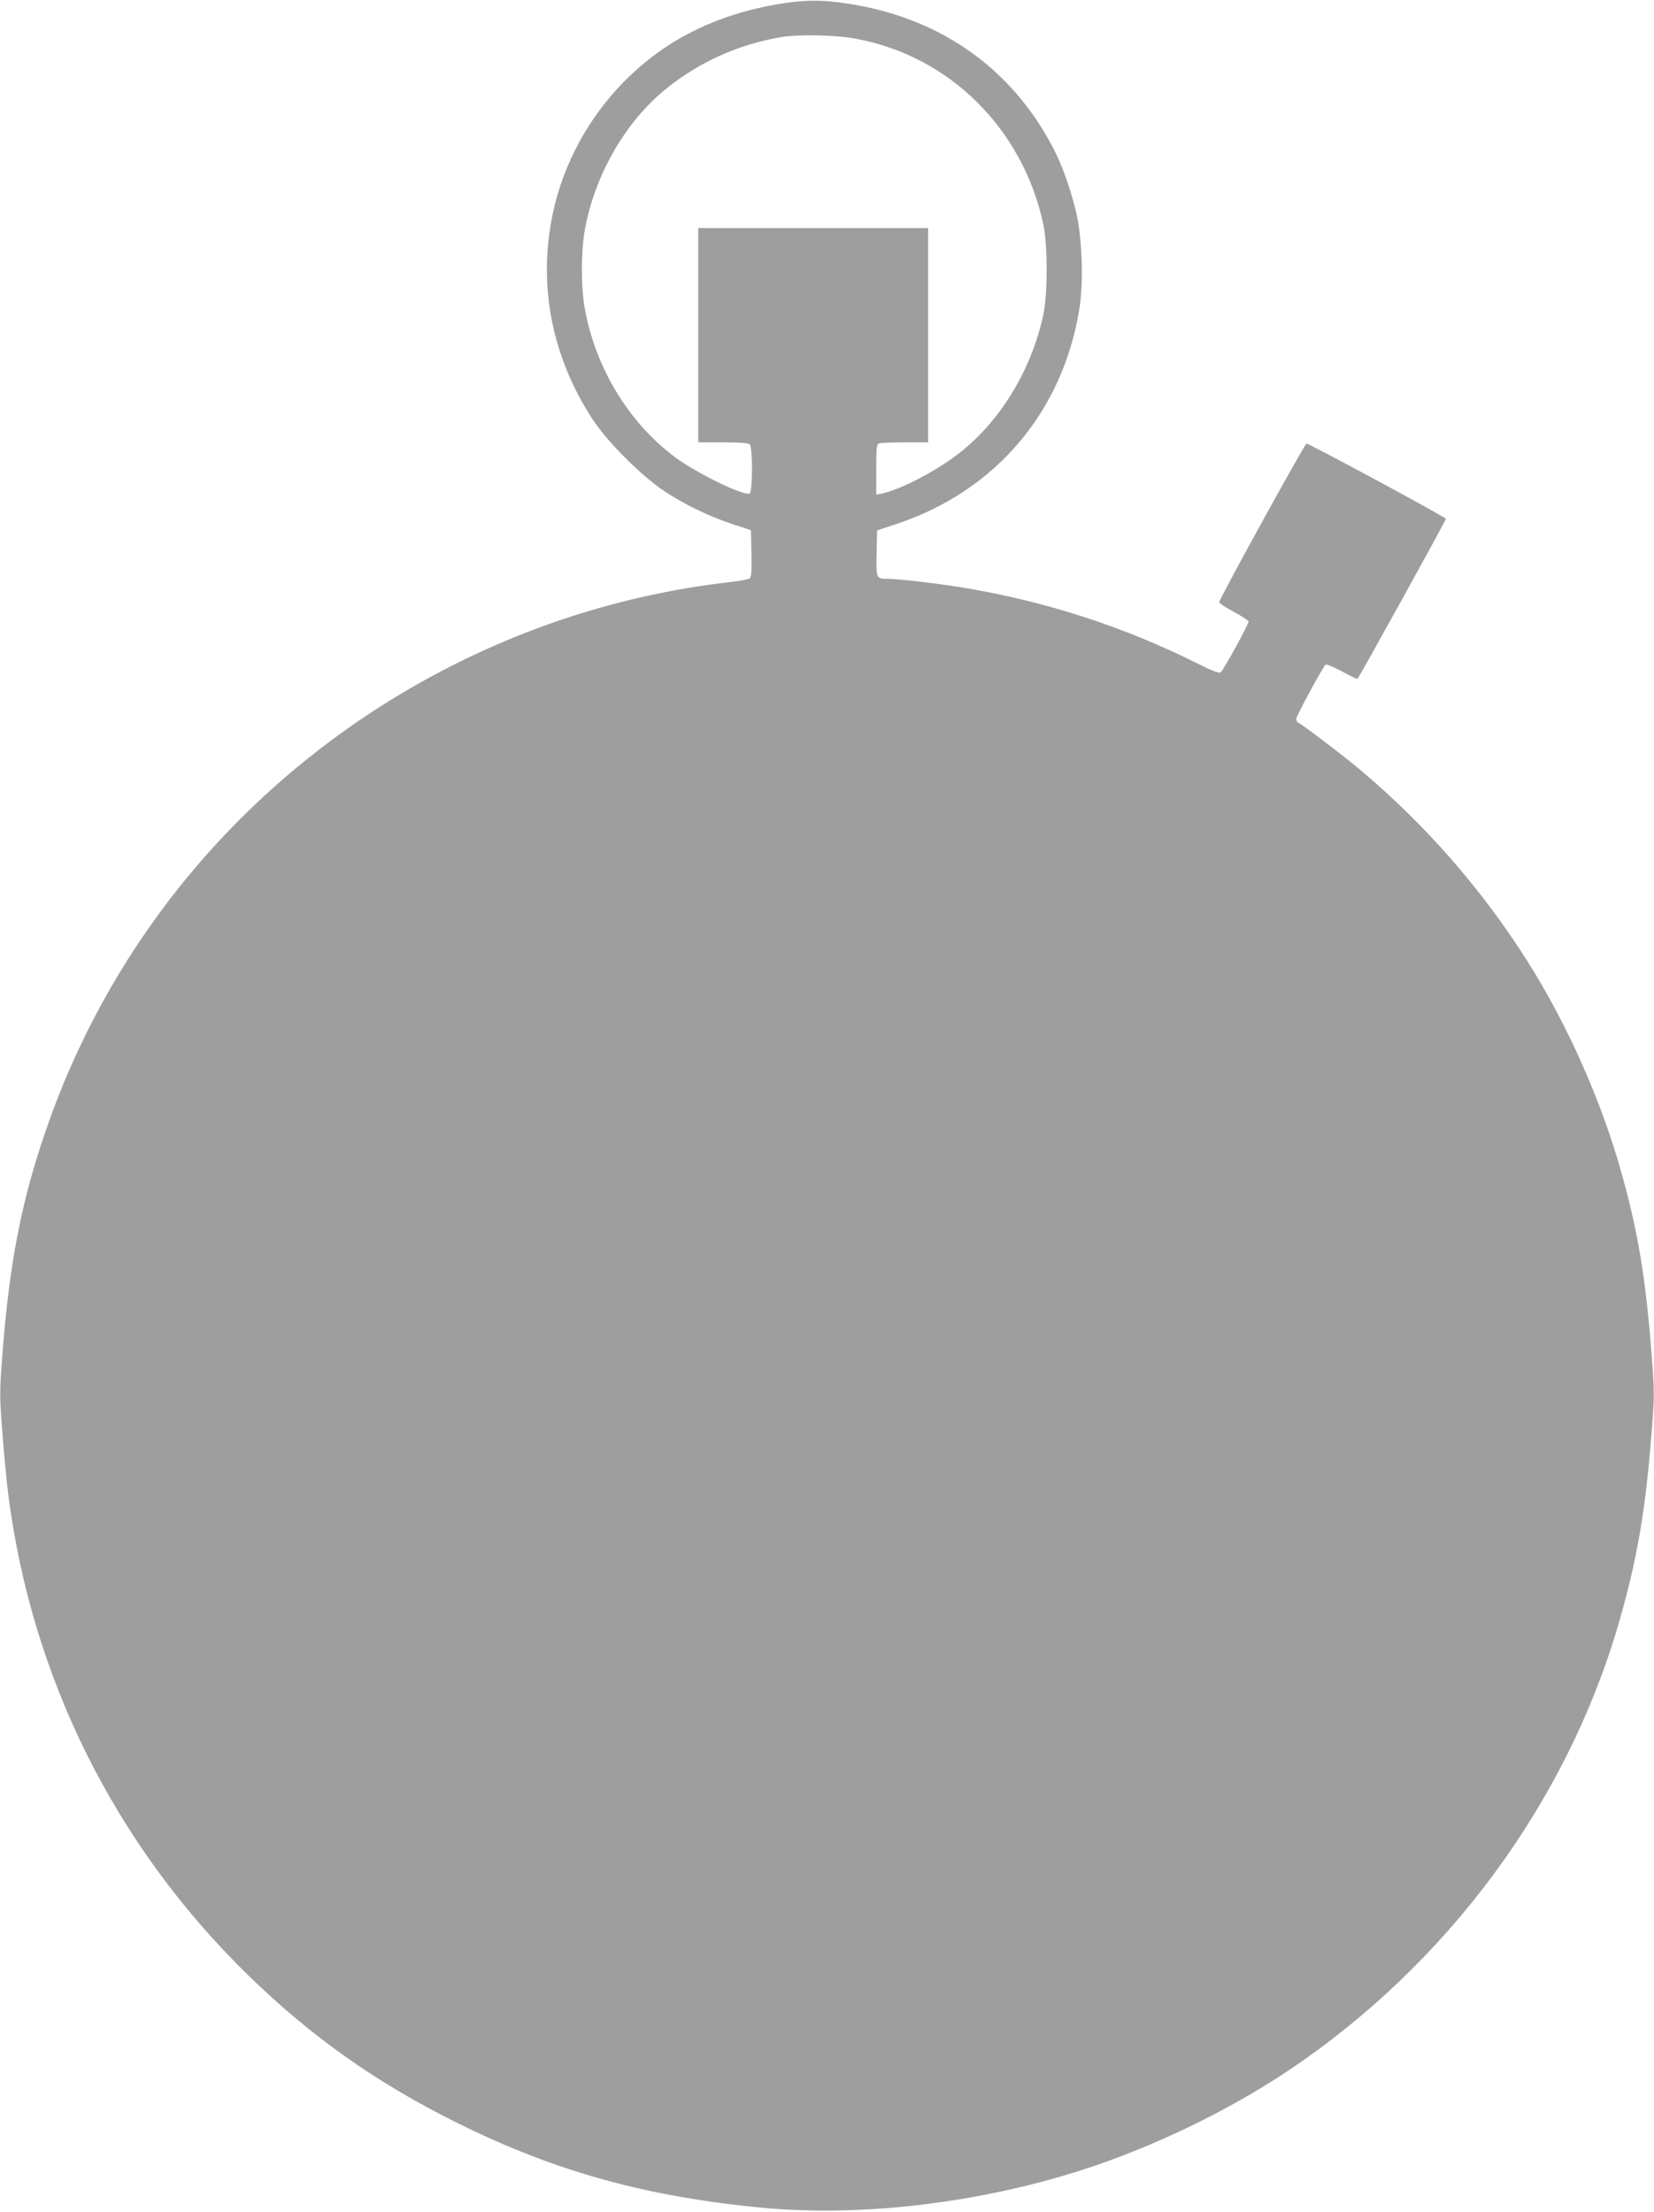 <?xml version="1.0" standalone="no"?>
<!DOCTYPE svg PUBLIC "-//W3C//DTD SVG 20010904//EN"
 "http://www.w3.org/TR/2001/REC-SVG-20010904/DTD/svg10.dtd">
<svg version="1.0" xmlns="http://www.w3.org/2000/svg"
 width="957pt" height="1280pt" viewBox="0 0 957 1280"
 preserveAspectRatio="xMidYMid meet">
<g transform="translate(0,1280) scale(0.1,-0.1)"
fill="#9e9e9e" stroke="none">
<path d="M4495 12775 c-359 -63 -649 -209 -882 -445 -206 -208 -352 -475 -413
-759 -90 -415 -9 -836 231 -1201 86 -130 280 -324 414 -413 122 -80 257 -145
396 -191 l104 -34 3 -135 c2 -100 -1 -137 -10 -144 -7 -6 -60 -15 -118 -22
-1242 -142 -2395 -781 -3178 -1759 -340 -425 -602 -903 -778 -1417 -141 -410
-210 -769 -250 -1291 -17 -221 -17 -242 0 -455 9 -123 24 -278 32 -344 134
-1067 615 -2037 1385 -2791 372 -363 749 -629 1224 -864 565 -279 1091 -424
1765 -487 574 -53 1258 30 1855 224 405 132 831 338 1180 571 918 615 1607
1546 1909 2582 108 372 156 649 192 1109 17 213 17 234 0 455 -33 429 -78 707
-172 1041 -117 422 -315 867 -548 1235 -263 415 -587 786 -967 1106 -91 77
-336 263 -356 271 -7 3 -13 13 -13 23 0 16 150 293 169 313 5 5 48 -13 95 -38
48 -26 88 -46 90 -44 16 19 515 923 512 927 -20 19 -801 441 -807 435 -23 -24
-509 -908 -505 -918 2 -7 41 -32 85 -56 44 -24 83 -49 85 -55 4 -10 -140 -274
-161 -295 -7 -7 -50 9 -134 51 -424 213 -882 361 -1354 439 -145 24 -373 51
-435 51 -71 0 -71 0 -68 149 l3 132 119 39 c570 192 958 651 1052 1248 24 153
15 406 -19 552 -30 127 -77 261 -123 353 -236 469 -649 767 -1179 853 -165 27
-272 26 -430 -1z m456 -199 c542 -99 968 -521 1086 -1076 25 -119 25 -401 0
-520 -70 -325 -252 -623 -497 -810 -132 -101 -336 -206 -441 -227 l-29 -5 0
145 c0 123 2 146 16 151 9 3 76 6 150 6 l134 0 0 620 0 620 -665 0 -665 0 0
-620 0 -620 143 0 c98 0 147 -4 155 -12 18 -18 17 -277 -1 -284 -37 -14 -305
117 -431 210 -267 199 -459 514 -522 858 -23 124 -23 333 0 458 57 318 236
628 471 817 195 157 422 258 670 299 100 16 310 12 426 -10z"/>
</g>
</svg>
